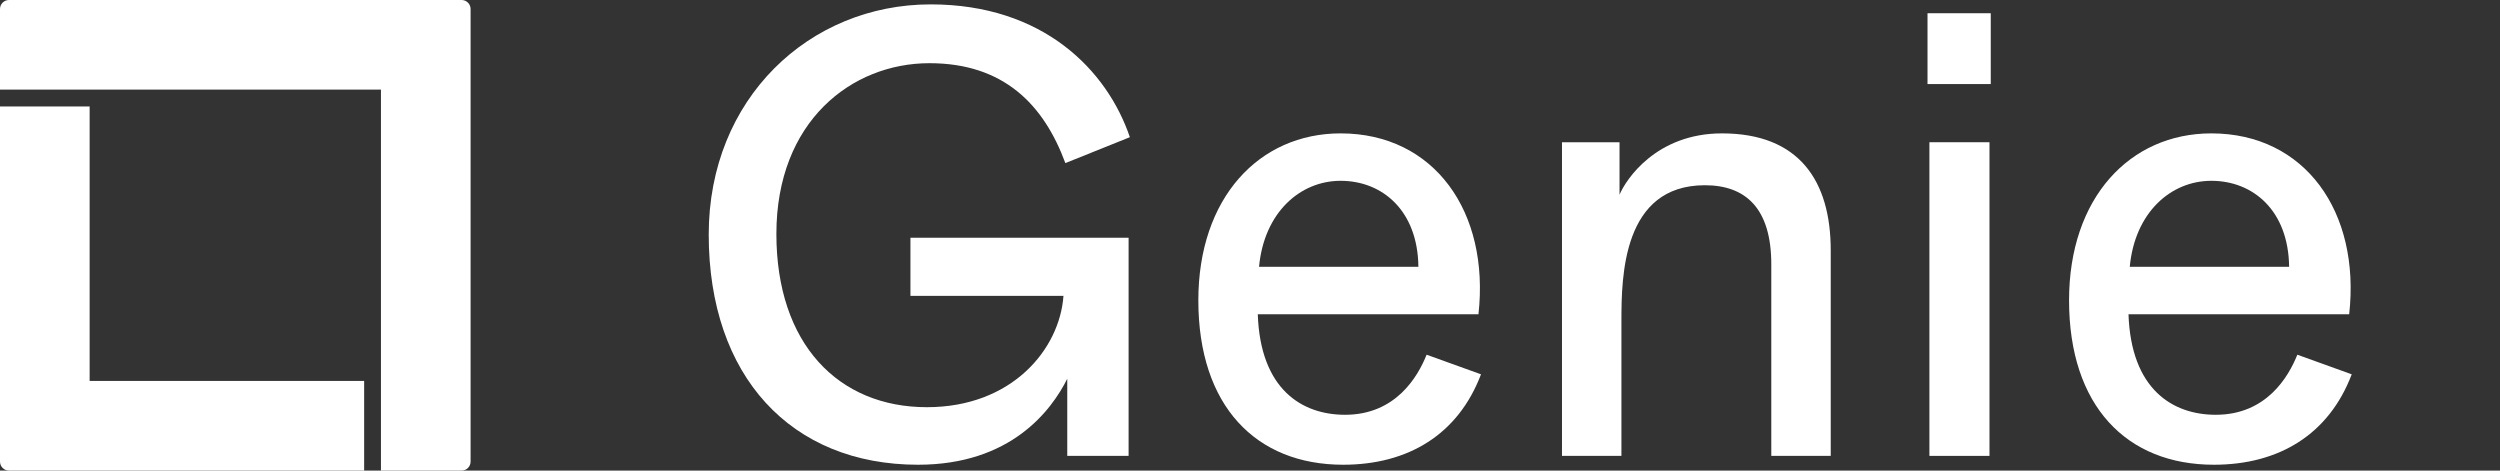 <svg xmlns="http://www.w3.org/2000/svg" width="170" height="32" viewBox="0 0 170 32" fill="none"><rect x="0" y="0" width="170" height="32" fill="#333333" stroke="none"/><path d="M6.095 25.905V7.238H0V31.39C0 31.726 0.274 32 0.61 32H24.762V25.905H6.095Z" fill="white"></path><path d="M25.905 32H31.39C31.726 32 32 31.726 32 31.39V0.61C32 0.274 31.726 0 31.39 0H0.61C0.274 0 0 0.274 0 0.61V6.095H25.905V32Z" fill="white"></path><path d="M62.426 31.602C68.747 31.602 71.499 27.904 72.574 25.754V31H76.745V16.165H61.91V20.121H72.316C72.058 23.733 68.833 27.689 63.028 27.689C57.008 27.689 52.794 23.389 52.794 15.907C52.794 8.253 57.911 4.297 63.2 4.297C68.274 4.297 70.983 7.135 72.445 11.091L76.831 9.328C75.283 4.77 70.94 0.298 63.286 0.298C55.03 0.298 48.193 6.705 48.193 15.95C48.193 25.582 53.783 31.602 62.426 31.602Z" fill="white"></path><path d="M91.334 31.602C95.763 31.602 99.16 29.538 100.708 25.453L97.01 24.12C96.408 25.625 94.903 28.205 91.463 28.205C88.539 28.205 85.701 26.485 85.529 21.368H100.536C101.31 14.402 97.526 9.07 91.162 9.07C85.615 9.07 81.487 13.456 81.487 20.422C81.487 27.603 85.4 31.602 91.334 31.602ZM85.615 18.143C85.959 14.445 88.41 12.295 91.162 12.295C94 12.295 96.408 14.316 96.451 18.143H85.615Z" fill="white"></path><path d="M110.257 31V21.798C110.257 18.788 110.343 12.596 115.933 12.596C118.685 12.596 120.448 14.144 120.448 17.971V31H124.49V17.025C124.49 12.295 122.34 9.07 117.094 9.07C112.622 9.07 110.558 12.209 110.128 13.241V9.672H106.215V31H110.257Z" fill="white"></path><path d="M135.371 5.716V0.9H131.071V5.716H135.371ZM135.285 31V9.672H131.2V31H135.285Z" fill="white"></path><path d="M150.543 31.602C154.972 31.602 158.369 29.538 159.917 25.453L156.219 24.12C155.617 25.625 154.112 28.205 150.672 28.205C147.748 28.205 144.91 26.485 144.738 21.368H159.745C160.519 14.402 156.735 9.07 150.371 9.07C144.824 9.07 140.696 13.456 140.696 20.422C140.696 27.603 144.609 31.602 150.543 31.602ZM144.824 18.143C145.168 14.445 147.619 12.295 150.371 12.295C153.209 12.295 155.617 14.316 155.66 18.143H144.824Z" fill="white"></path></svg>